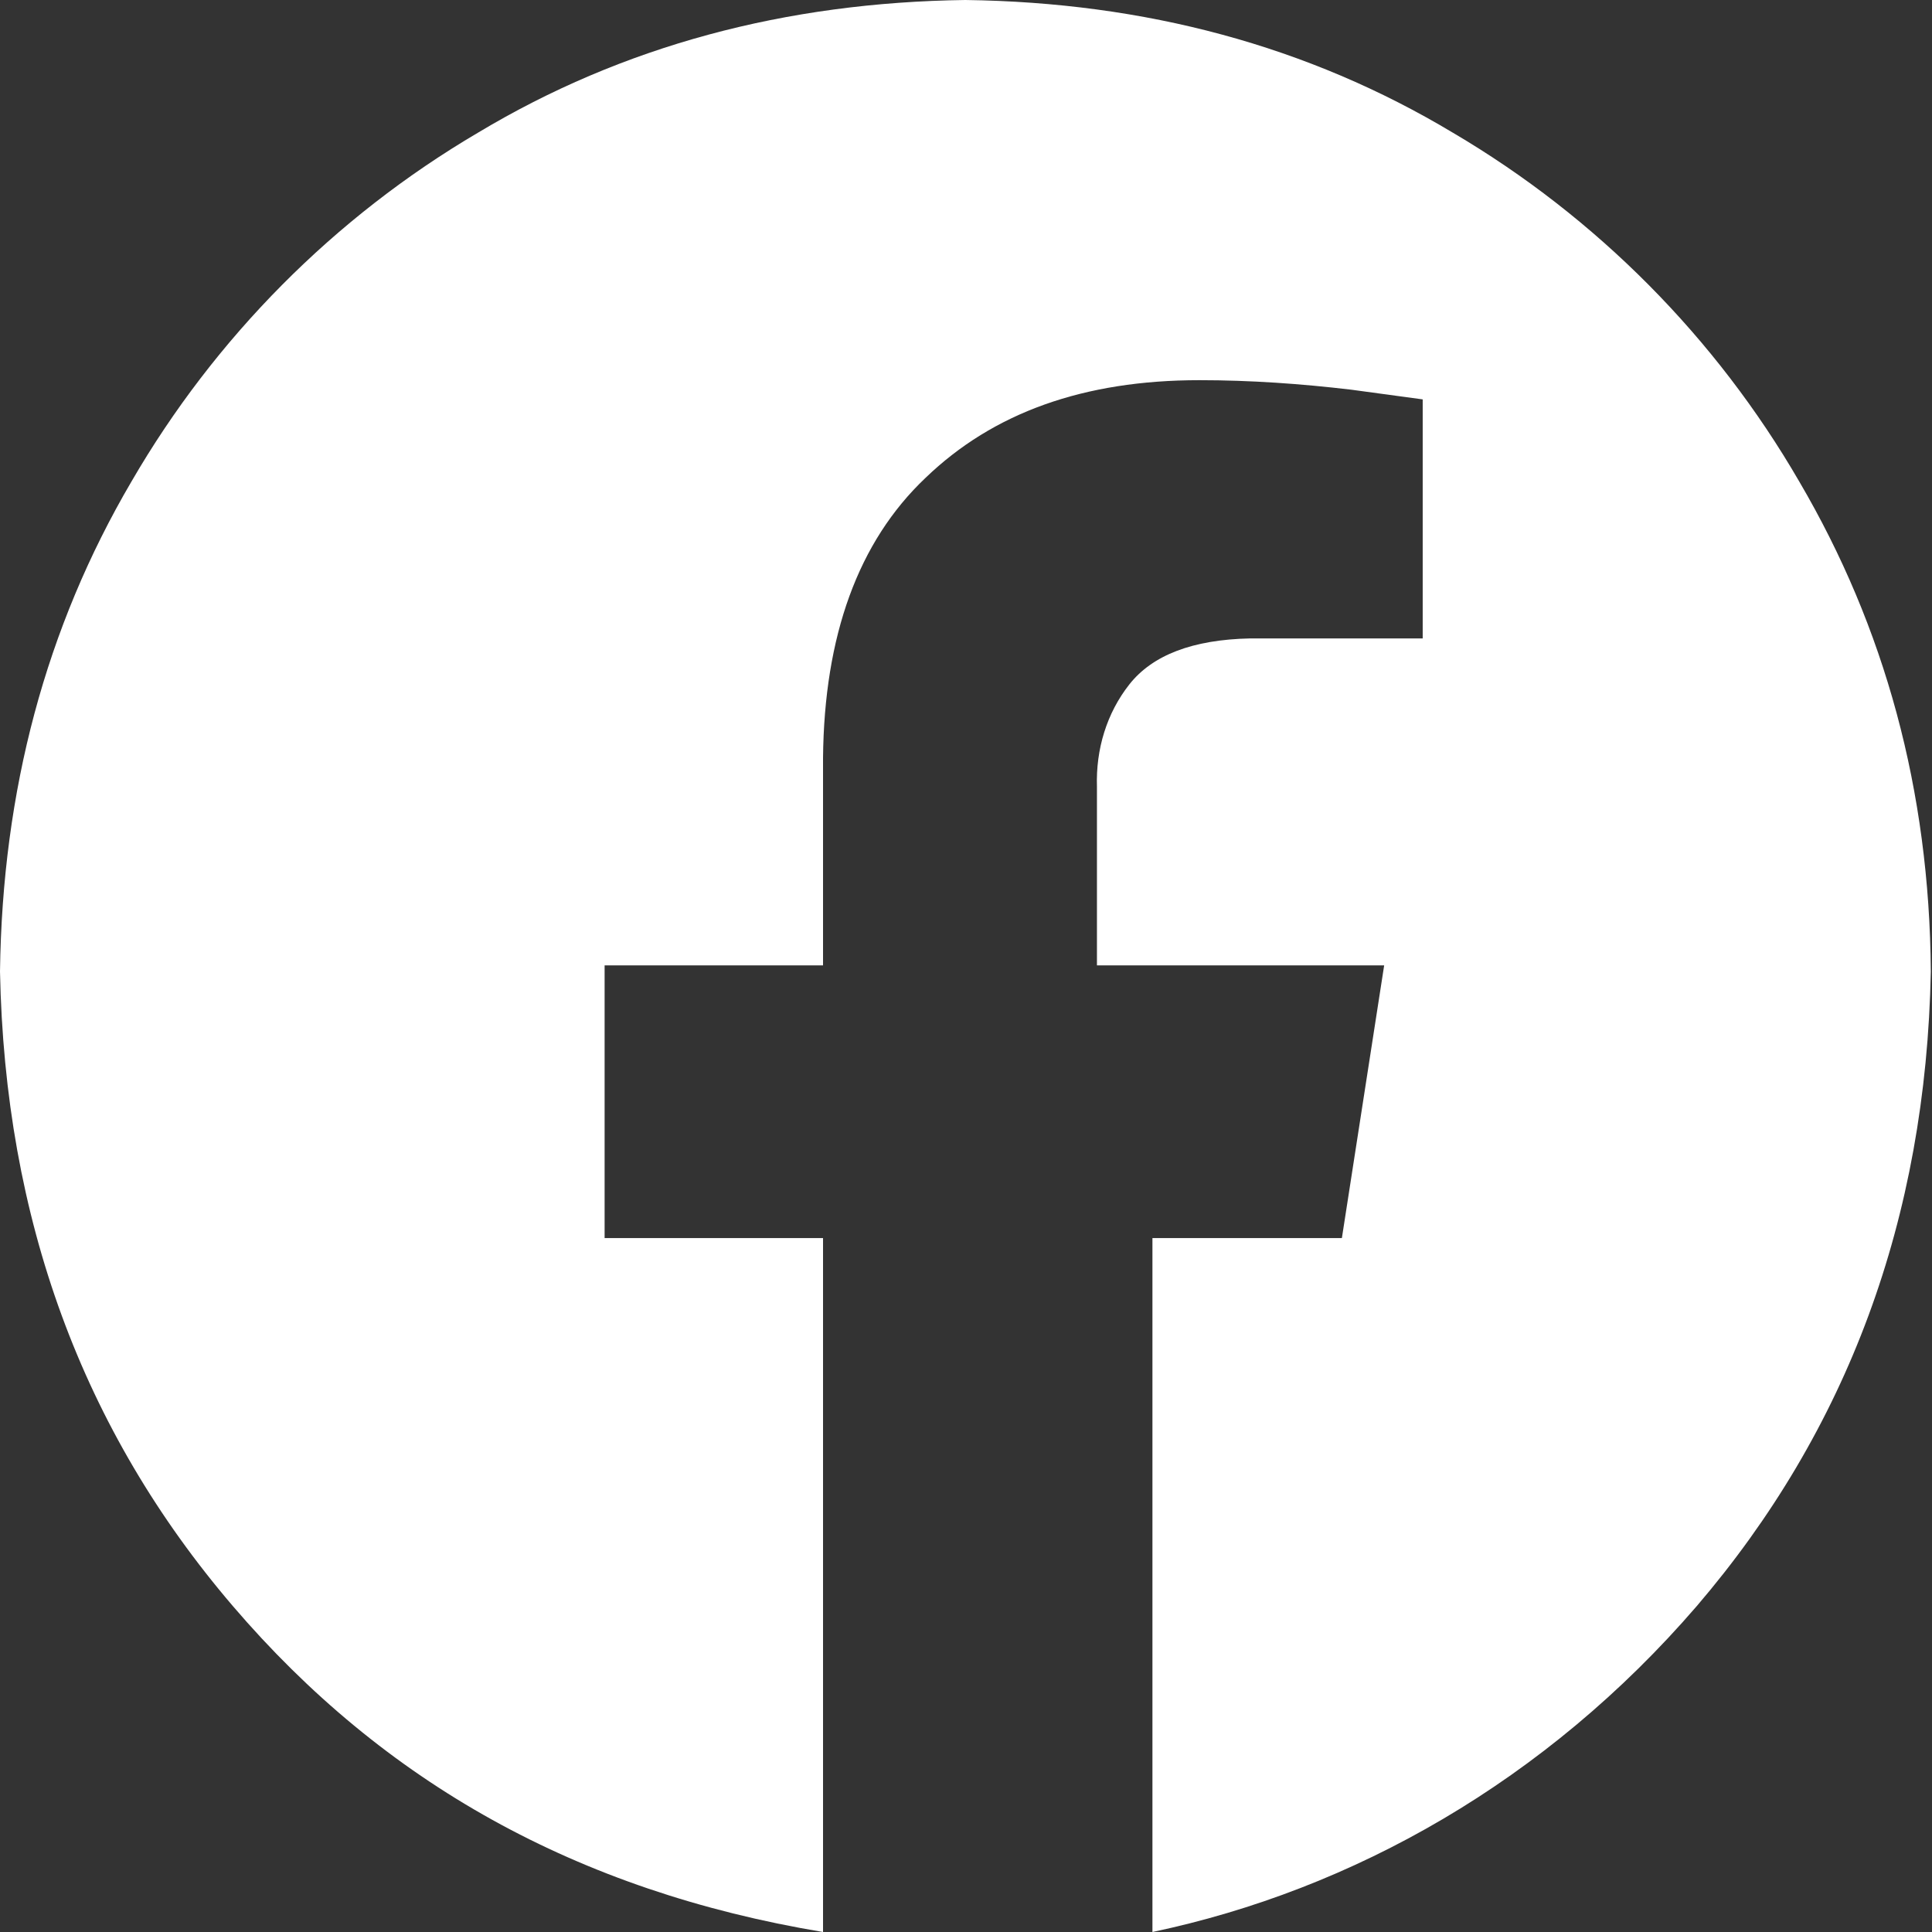 <svg width="18" height="18" viewBox="0 0 18 18" fill="none" xmlns="http://www.w3.org/2000/svg">
<rect x="0" y="0" width="18" height="18" fill="#333333" stroke="none"/>
<path fill-rule="evenodd" clip-rule="evenodd" d="M8.994 0C10.67 0.022 12.187 0.427 13.537 1.237C14.874 2.024 15.988 3.148 16.763 4.486C17.561 5.846 17.977 7.364 17.989 9.051C17.944 11.355 17.213 13.323 15.808 14.964C14.402 16.595 12.603 17.607 10.737 18V11.535H12.502L12.896 8.994H10.22V7.33C10.209 6.982 10.31 6.645 10.523 6.375C10.737 6.105 11.108 5.959 11.648 5.948H13.255V3.721C13.255 3.721 13.008 3.688 12.592 3.631C12.12 3.575 11.648 3.542 11.175 3.542C10.096 3.542 9.253 3.845 8.623 4.452C7.994 5.048 7.679 5.925 7.668 7.061V8.994H5.633V11.535H7.668V18C5.374 17.618 3.575 16.606 2.17 14.964C0.765 13.323 0.045 11.355 0 9.051C0.022 7.364 0.427 5.846 1.225 4.486C2.001 3.148 3.114 2.024 4.452 1.237C5.801 0.427 7.319 0.022 8.994 0Z" fill="white"/>
</svg>
